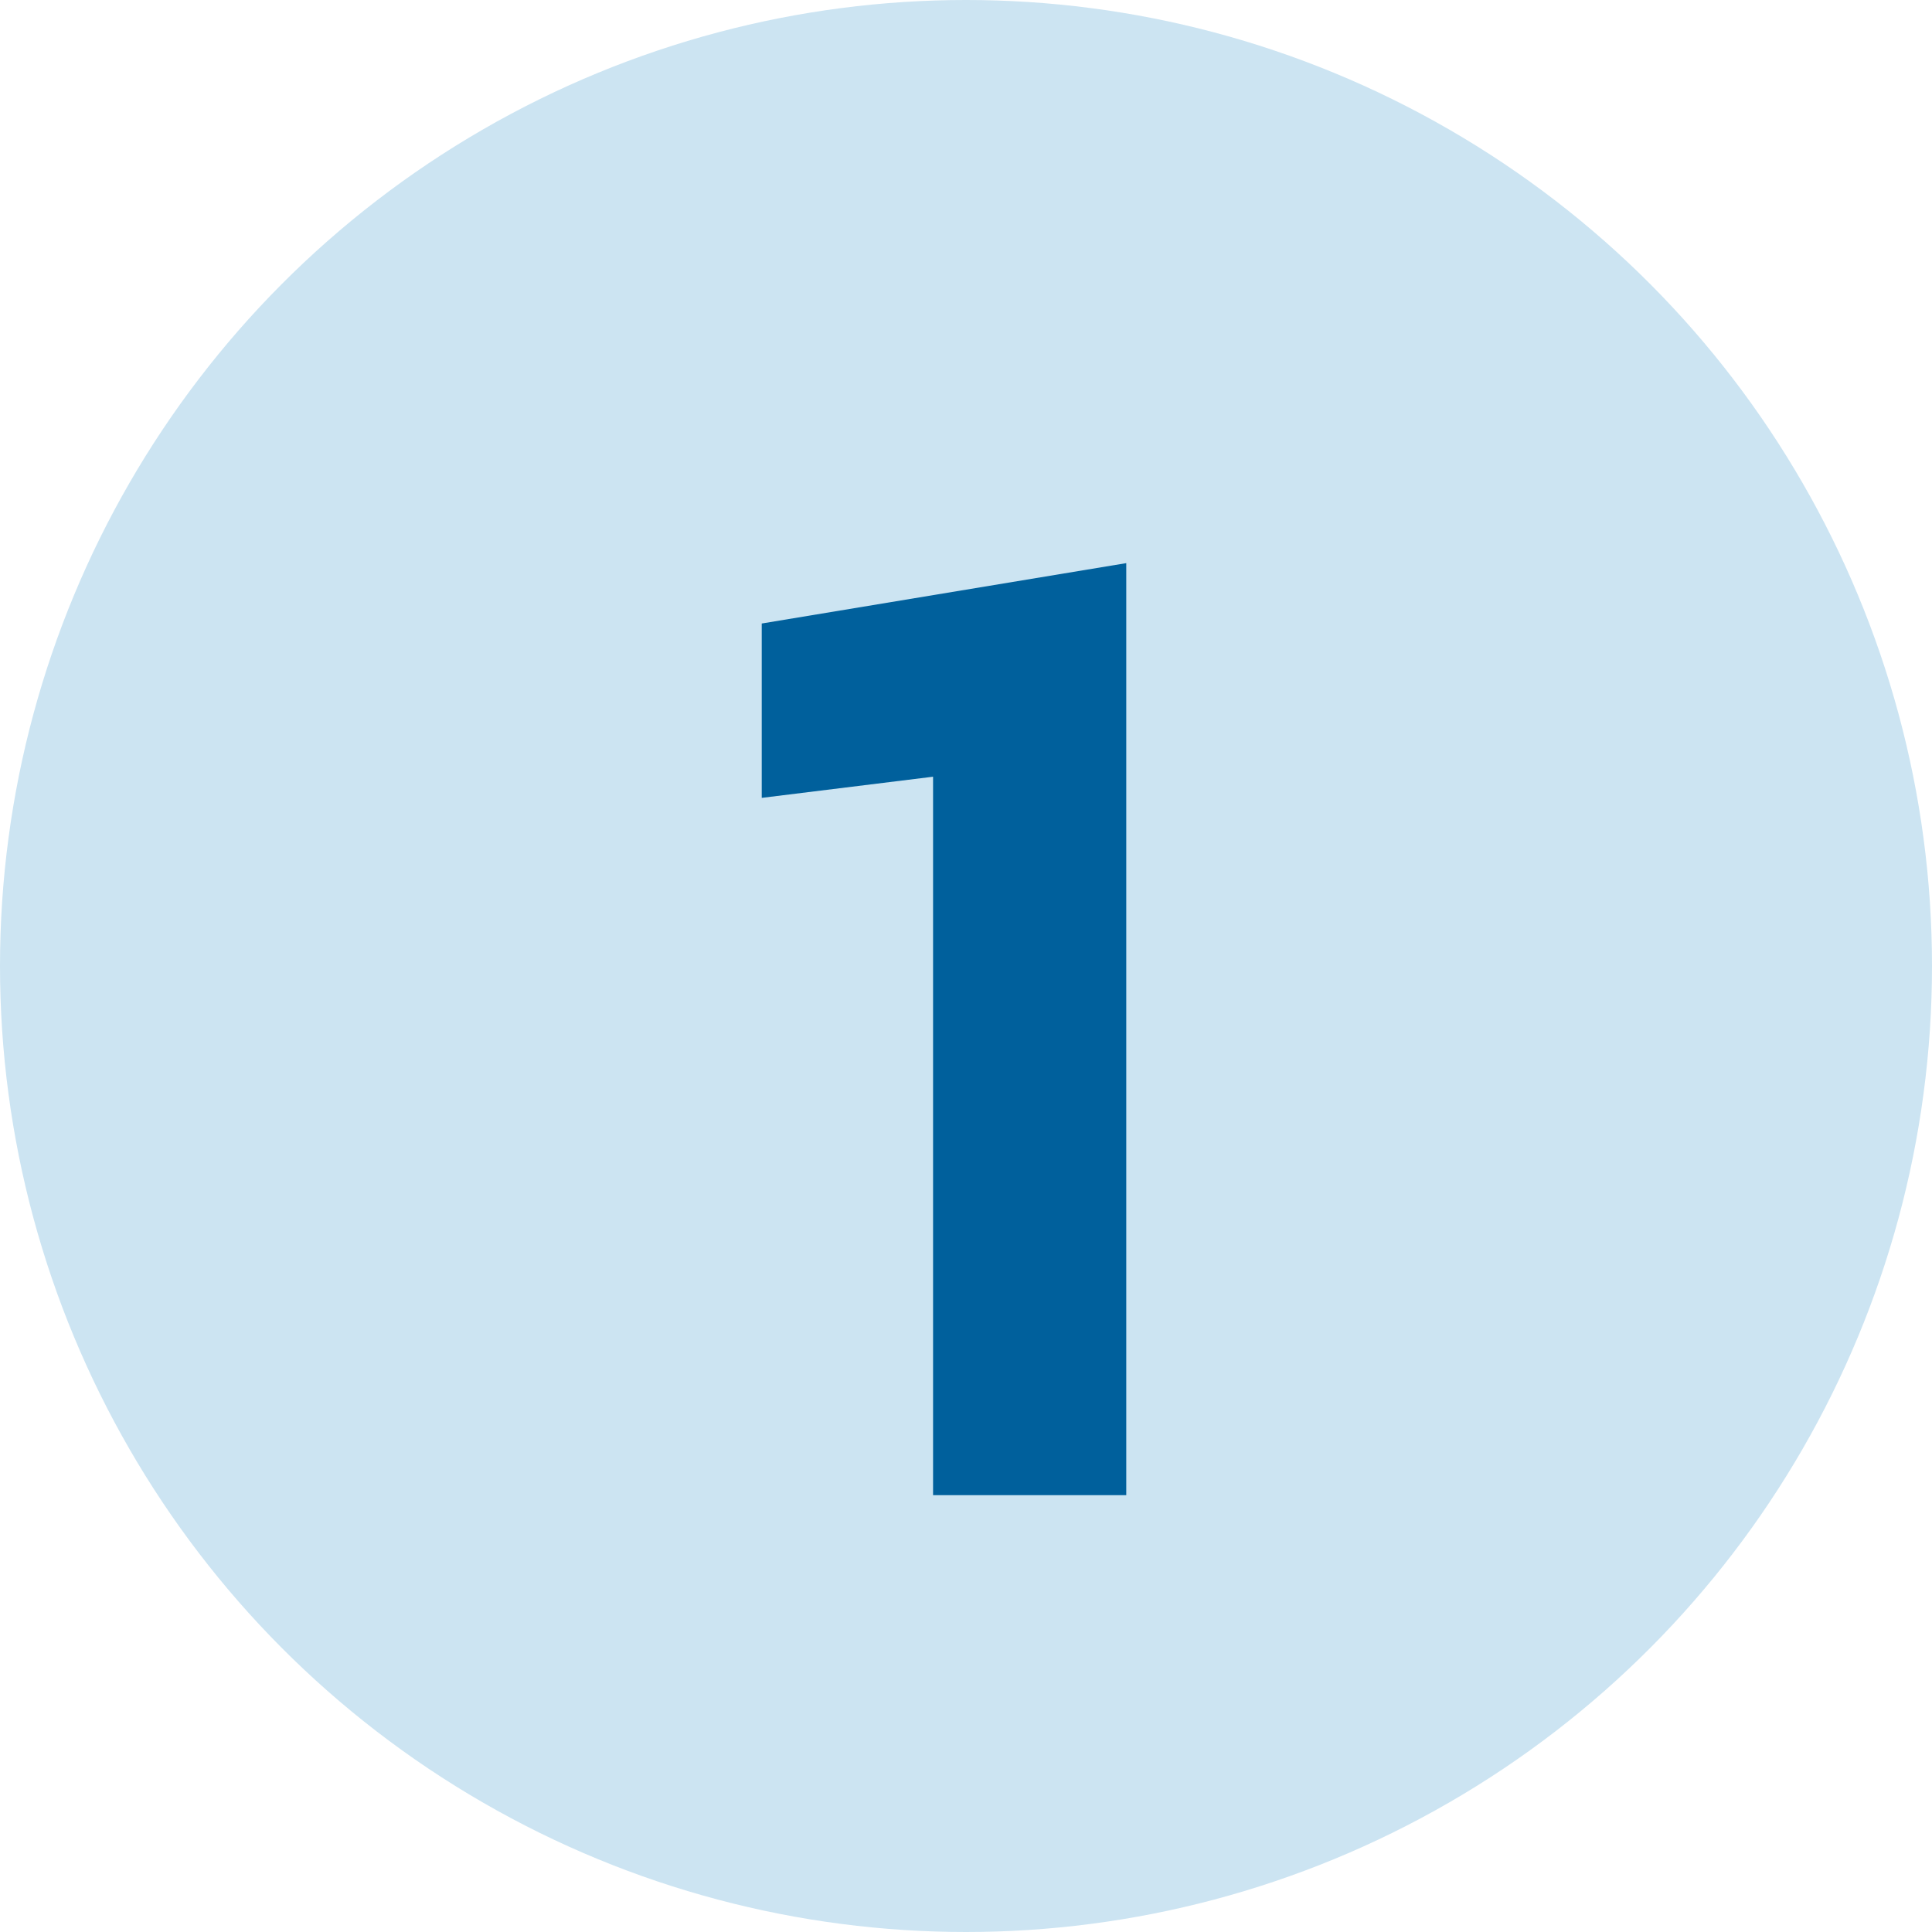 <?xml version="1.0" encoding="utf-8"?>
<svg xmlns="http://www.w3.org/2000/svg" fill="none" height="40" viewBox="0 0 40 40" width="40">
<circle cx="20" cy="20" fill="#CCE4F2" r="20"/>
<path d="M15.771 16.519V12.909L23.318 11.659V30.956H19.318V16.081L15.771 16.519Z" fill="#00609C"/>
</svg>